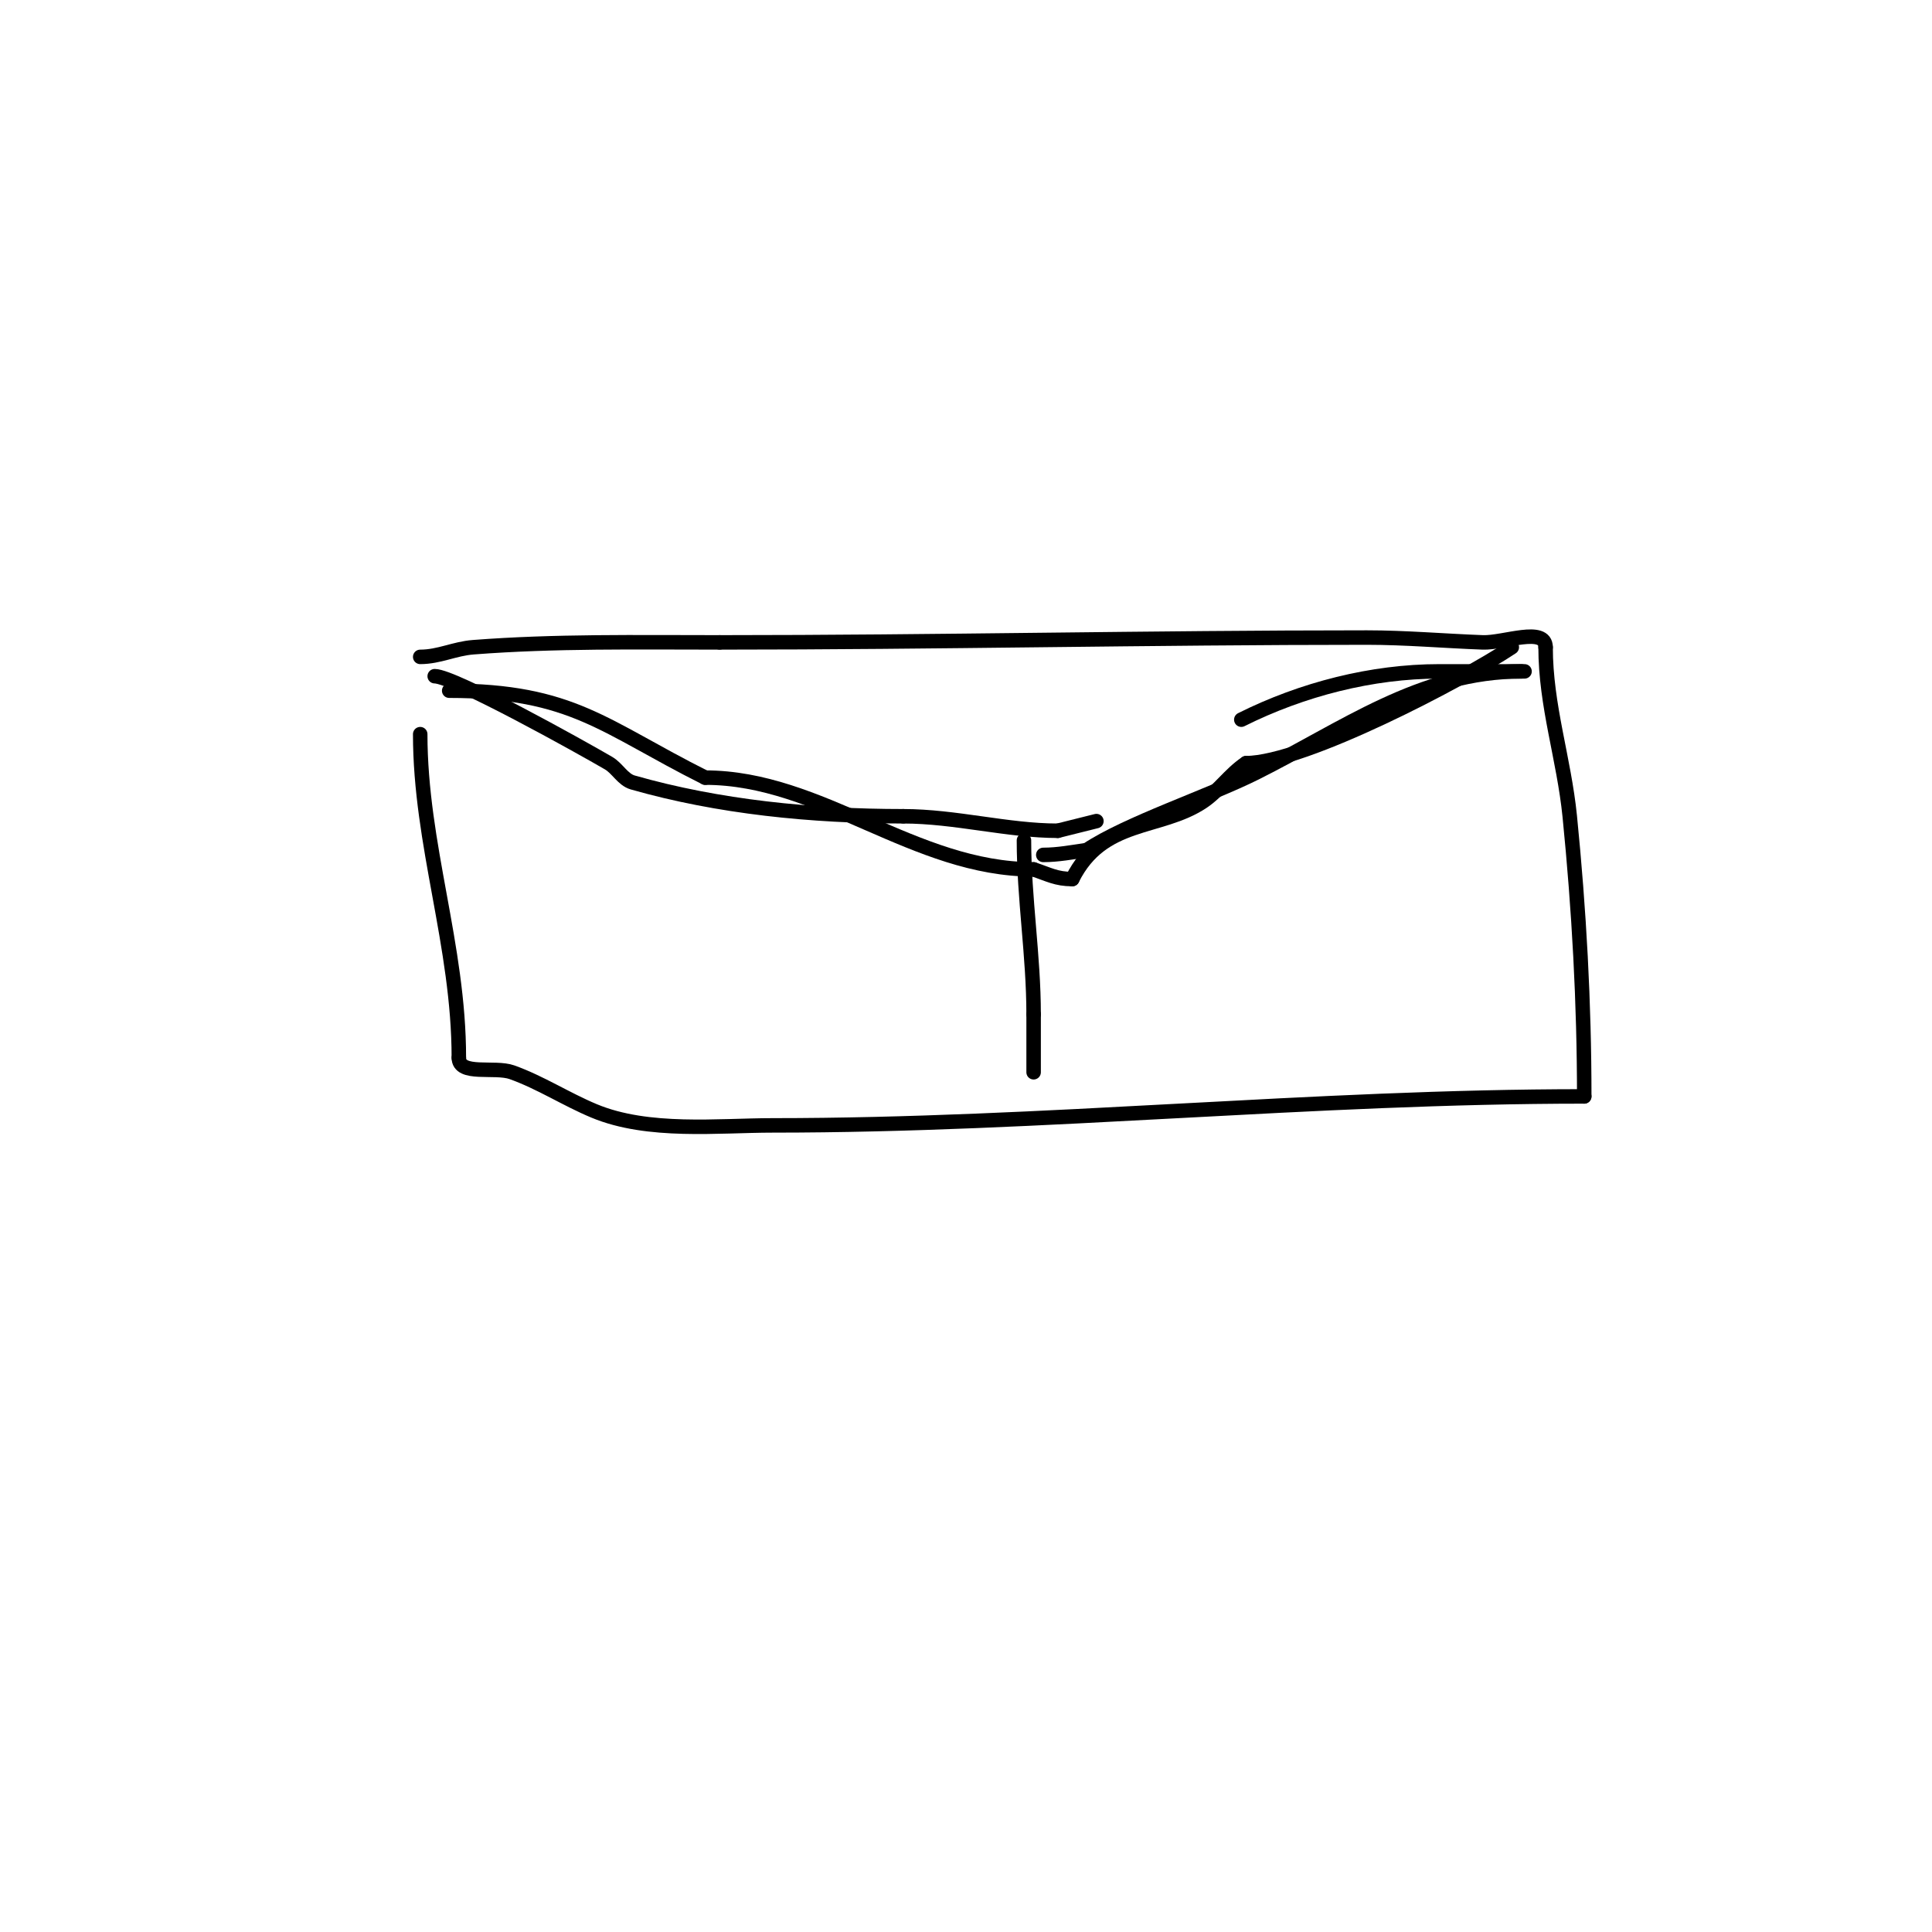 <svg viewBox='0 0 400 400' version='1.1' xmlns='http://www.w3.org/2000/svg' xmlns:xlink='http://www.w3.org/1999/xlink'><g fill='none' stroke='#000000' stroke-width='3' stroke-linecap='round' stroke-linejoin='round'><path d='M87,136c3.916,0 7.056,-1.697 11,-2c16.948,-1.304 33.725,-1 51,-1'/><path d='M149,133c44.769,0 89.242,-1 134,-1c8.007,0 15.999,0.704 24,1c4.343,0.161 13,-3.346 13,1'/><path d='M320,134c0,12.109 3.807,23.073 5,35c1.942,19.425 3,38.649 3,58'/><path d='M328,227c-56.184,0 -111.794,6 -168,6c-11.276,0 -25.792,1.67 -37,-3c-5.781,-2.409 -11.102,-5.894 -17,-8c-3.579,-1.278 -11,0.801 -11,-3'/><path d='M95,219c0,-23.328 -8,-44.064 -8,-67'/><path d='M90,140c3.983,0 30.298,14.674 36,18c1.844,1.075 2.948,3.414 5,4c17.755,5.073 37.074,7 56,7'/><path d='M187,169c10.815,0 21.568,3 32,3'/><path d='M219,172l8,-2'/><path d='M257,149c12.594,-6.297 27.029,-10 41,-10c4,0 8,0 12,0c0.034,0 7.96,0 5,0'/><path d='M315,139c-20.948,0 -36.774,11.887 -55,21c-9.829,4.915 -26.65,10.433 -35,16'/><path d='M225,176c-2.988,0.427 -5.982,1 -9,1'/><path d='M212,174c0,12.007 2,23.875 2,36'/><path d='M214,210c0,4 0,8 0,12'/><path d='M93,143c25.574,0 32.086,7.543 53,18'/><path d='M146,161c24.05,0 43.244,19 68,19'/><path d='M214,180c3.124,1.041 4.697,2 8,2'/><path d='M222,182c6.262,-12.524 18.123,-10.082 27,-16c3.307,-2.204 5.608,-5.739 9,-8'/><path d='M258,158c12.053,0 45.042,-17.361 55,-24'/></g>
</svg>